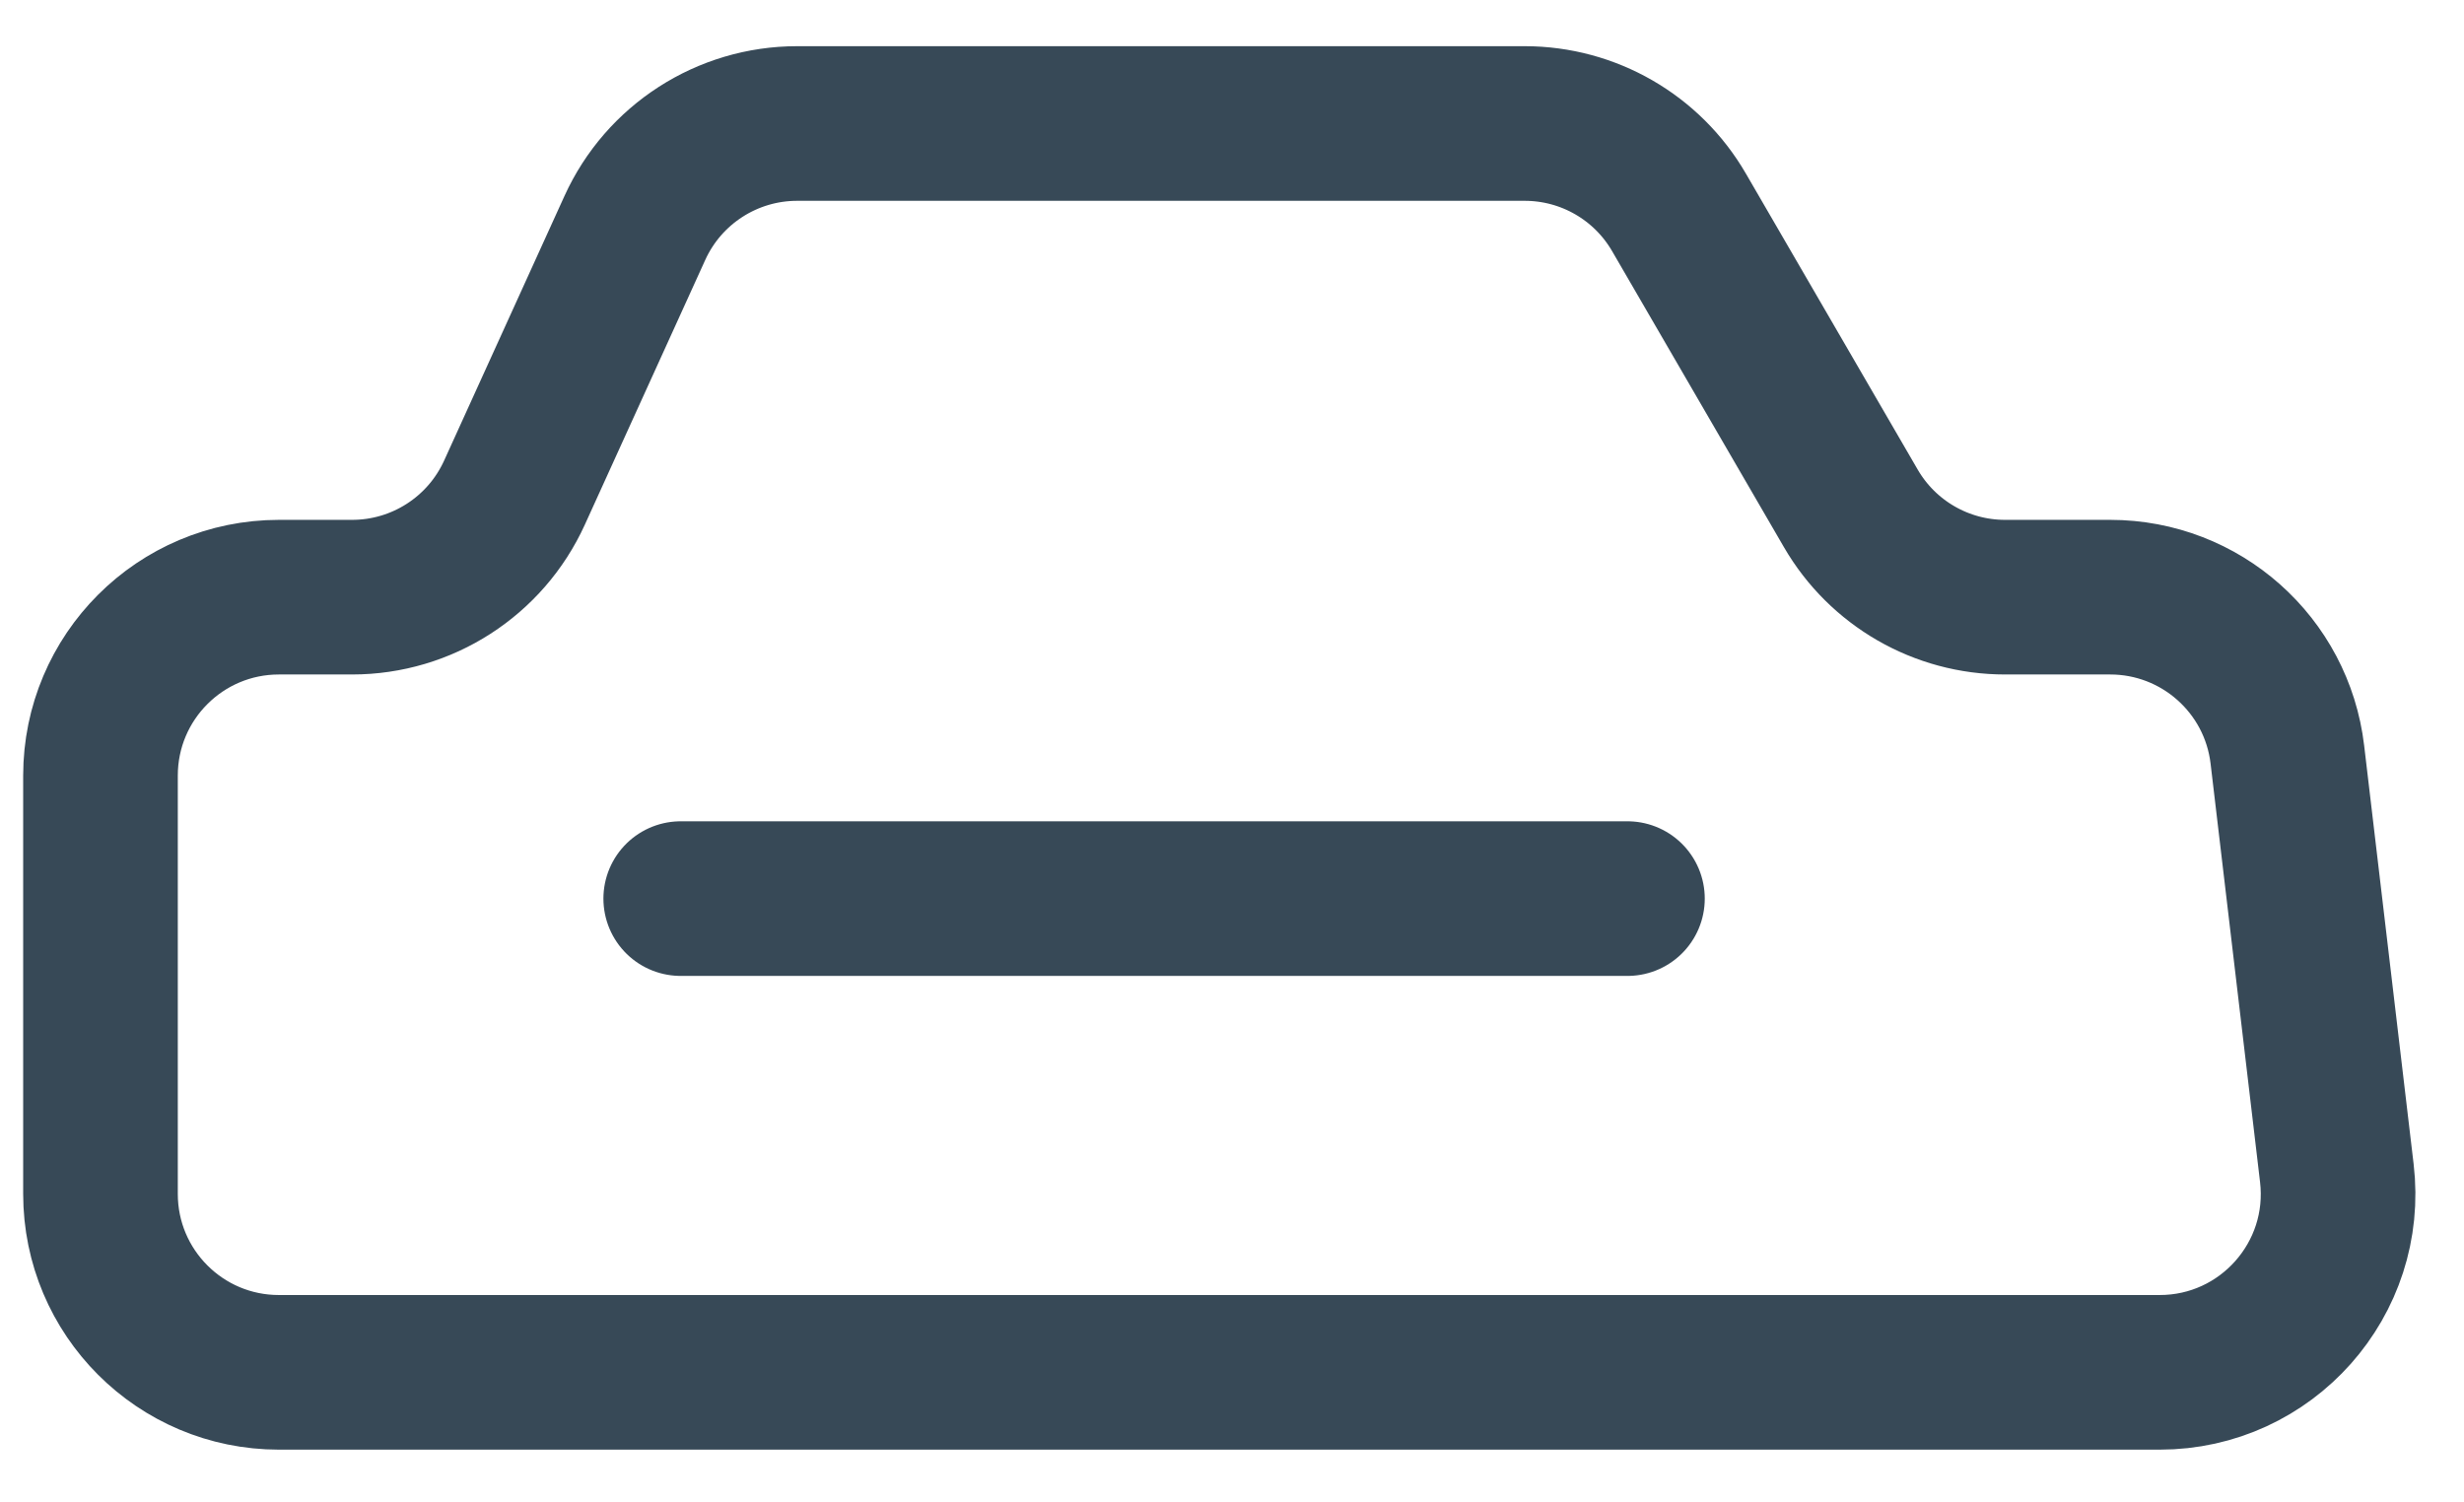 <?xml version="1.0" encoding="UTF-8"?> <svg xmlns="http://www.w3.org/2000/svg" width="41" height="25" viewBox="0 0 41 25" fill="none"> <path d="M11.327 14.953H27.08M38.884 19.519L38.061 12.557C37.885 11.063 36.618 9.937 35.113 9.937H33.363C32.305 9.937 31.327 9.374 30.796 8.458L27.938 3.534C27.407 2.618 26.429 2.055 25.37 2.055H13.265C12.101 2.055 11.044 2.735 10.563 3.795L8.561 8.197C8.079 9.257 7.023 9.937 5.858 9.937H4.641C3.001 9.937 1.672 11.266 1.672 12.906V19.867C1.672 21.507 3.001 22.836 4.641 22.836H35.936C37.714 22.836 39.093 21.284 38.884 19.519Z" stroke="#374957" stroke-width="2.573" stroke-linecap="round"></path> </svg> 